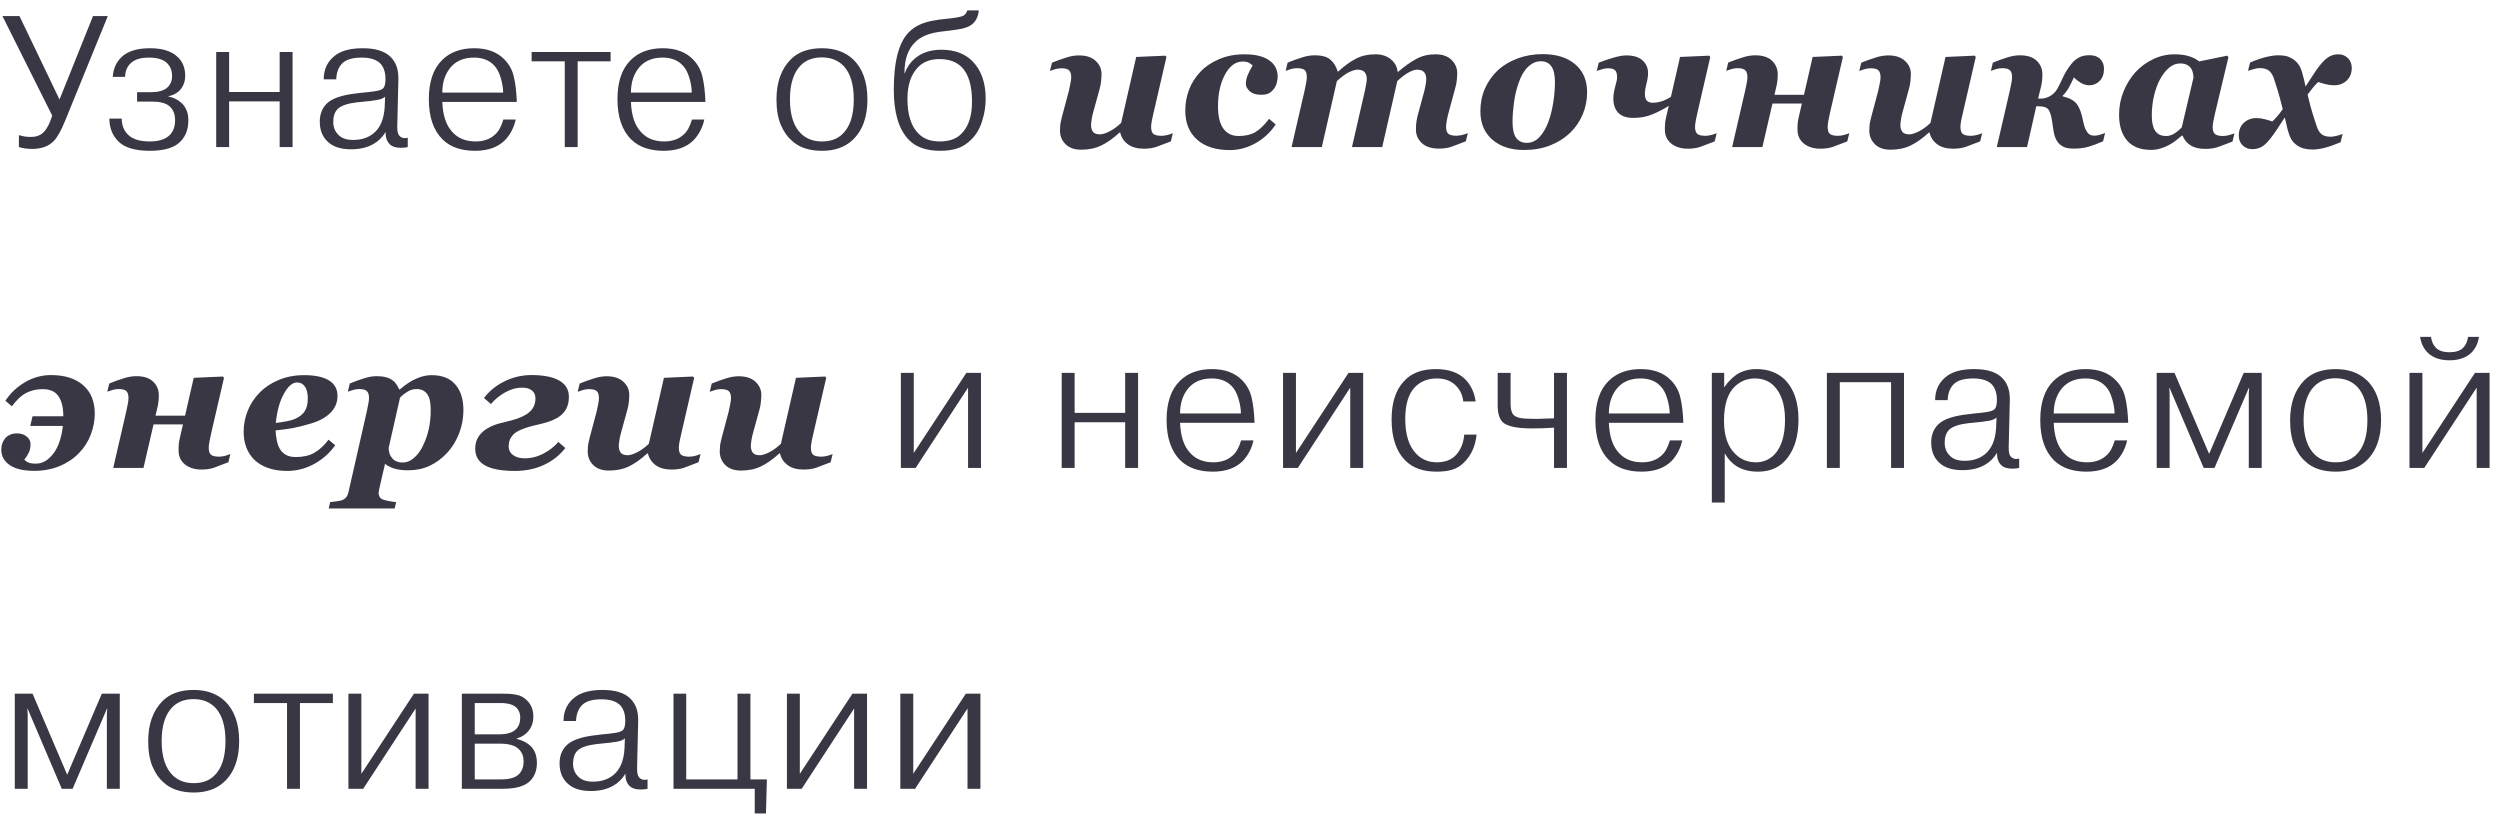<?xml version="1.0" encoding="UTF-8"?> <svg xmlns="http://www.w3.org/2000/svg" width="187" height="61" viewBox="0 0 187 61" fill="none"> <path d="M4.452 7.444L6.958 1.2H8.064L4.886 8.998C4.578 9.763 4.284 10.286 4.004 10.566C3.621 10.949 3.085 11.14 2.394 11.14C2.049 11.14 1.722 11.093 1.414 11V10.104C1.685 10.197 1.983 10.244 2.31 10.244C2.693 10.244 3.005 10.132 3.248 9.908C3.509 9.647 3.729 9.227 3.906 8.648L0.182 1.2H1.456L4.452 7.444ZM8.182 8.872H9.106C9.106 9.395 9.278 9.81 9.624 10.118C9.96 10.426 10.482 10.58 11.192 10.58C11.836 10.58 12.316 10.44 12.634 10.16C12.942 9.889 13.096 9.497 13.096 8.984C13.096 8.527 12.951 8.177 12.662 7.934C12.391 7.71 11.962 7.598 11.374 7.598H10.254V6.898H11.248C11.799 6.898 12.204 6.795 12.466 6.59C12.736 6.366 12.872 6.067 12.872 5.694C12.872 5.246 12.718 4.896 12.41 4.644C12.12 4.42 11.696 4.308 11.136 4.308C10.585 4.308 10.165 4.42 9.876 4.644C9.54 4.905 9.367 5.274 9.358 5.75H8.434C8.471 5.162 8.681 4.677 9.064 4.294C9.521 3.837 10.24 3.608 11.22 3.608C12.153 3.608 12.844 3.827 13.292 4.266C13.665 4.611 13.852 5.078 13.852 5.666C13.852 6.123 13.703 6.501 13.404 6.8C13.161 7.015 12.895 7.145 12.606 7.192V7.22C12.989 7.295 13.315 7.458 13.586 7.71C13.922 8.027 14.09 8.457 14.09 8.998C14.09 9.782 13.815 10.379 13.264 10.79C12.806 11.117 12.116 11.28 11.192 11.28C10.118 11.28 9.344 11.051 8.868 10.594C8.41 10.137 8.182 9.563 8.182 8.872ZM17.138 7.584V11H16.172V3.888H17.138V6.884H20.918V3.888H21.884V11H20.918V7.584H17.138ZM25.151 5.932H24.213C24.213 5.148 24.521 4.537 25.137 4.098C25.604 3.771 26.271 3.608 27.14 3.608C28.091 3.608 28.787 3.827 29.226 4.266C29.627 4.667 29.818 5.223 29.799 5.932L29.715 9.474C29.715 9.81 29.762 10.029 29.855 10.132C30.014 10.319 30.229 10.375 30.5 10.3V11C30.387 11.037 30.215 11.056 29.982 11.056C29.608 11.056 29.333 10.967 29.155 10.79C28.931 10.566 28.829 10.258 28.848 9.866C28.605 10.267 28.297 10.571 27.924 10.776C27.466 11.037 26.911 11.168 26.258 11.168C25.483 11.168 24.899 10.977 24.508 10.594C24.116 10.23 23.919 9.731 23.919 9.096C23.919 8.545 24.092 8.097 24.438 7.752C24.829 7.36 25.581 7.103 26.692 6.982L27.154 6.926C27.228 6.917 27.378 6.903 27.602 6.884C27.826 6.856 27.994 6.833 28.105 6.814C28.386 6.767 28.572 6.697 28.666 6.604C28.777 6.483 28.834 6.254 28.834 5.918C28.834 5.377 28.689 4.971 28.399 4.7C28.101 4.439 27.653 4.308 27.055 4.308C26.374 4.308 25.889 4.453 25.599 4.742C25.32 5.022 25.17 5.419 25.151 5.932ZM28.777 7.962L28.805 7.234C28.684 7.346 28.497 7.425 28.245 7.472C27.947 7.528 27.527 7.579 26.985 7.626L26.706 7.654C25.996 7.738 25.515 7.901 25.264 8.144C25.04 8.368 24.927 8.69 24.927 9.11C24.927 9.502 25.049 9.819 25.291 10.062C25.534 10.333 25.907 10.468 26.412 10.468C27.027 10.468 27.536 10.305 27.938 9.978C28.451 9.558 28.731 8.886 28.777 7.962ZM37.649 8.942H38.573C38.452 9.521 38.195 10.025 37.803 10.454C37.271 11.005 36.515 11.28 35.535 11.28C34.508 11.28 33.706 11.005 33.127 10.454C32.427 9.773 32.077 8.76 32.077 7.416C32.077 6.128 32.404 5.157 33.057 4.504C33.654 3.907 34.457 3.608 35.465 3.608C36.435 3.608 37.191 3.888 37.733 4.448C38.087 4.812 38.321 5.241 38.433 5.736C38.554 6.231 38.629 6.861 38.657 7.626H33.085C33.122 8.634 33.374 9.385 33.841 9.88C34.261 10.347 34.84 10.58 35.577 10.58C36.184 10.58 36.673 10.403 37.047 10.048C37.299 9.824 37.499 9.455 37.649 8.942ZM35.451 4.308C34.723 4.308 34.154 4.537 33.743 4.994C33.304 5.498 33.085 6.142 33.085 6.926H37.635C37.635 6.599 37.574 6.231 37.453 5.82C37.331 5.409 37.163 5.097 36.949 4.882C36.585 4.499 36.086 4.308 35.451 4.308ZM42.243 4.588H39.765V3.888H45.673V4.588H43.209V11H42.243V4.588ZM51.758 8.942H52.682C52.56 9.521 52.304 10.025 51.912 10.454C51.38 11.005 50.624 11.28 49.644 11.28C48.617 11.28 47.814 11.005 47.236 10.454C46.536 9.773 46.186 8.76 46.186 7.416C46.186 6.128 46.512 5.157 47.166 4.504C47.763 3.907 48.566 3.608 49.574 3.608C50.544 3.608 51.3 3.888 51.842 4.448C52.196 4.812 52.43 5.241 52.542 5.736C52.663 6.231 52.738 6.861 52.766 7.626H47.194C47.231 8.634 47.483 9.385 47.95 9.88C48.37 10.347 48.948 10.58 49.686 10.58C50.292 10.58 50.782 10.403 51.156 10.048C51.408 9.824 51.608 9.455 51.758 8.942ZM49.56 4.308C48.832 4.308 48.262 4.537 47.852 4.994C47.413 5.498 47.194 6.142 47.194 6.926H51.744C51.744 6.599 51.683 6.231 51.562 5.82C51.44 5.409 51.272 5.097 51.058 4.882C50.694 4.499 50.194 4.308 49.56 4.308ZM61.482 3.608C62.443 3.608 63.218 3.883 63.806 4.434C64.524 5.115 64.884 6.119 64.884 7.444C64.884 8.779 64.506 9.796 63.75 10.496C63.18 11.019 62.429 11.28 61.496 11.28C60.506 11.28 59.741 11.019 59.2 10.496C58.892 10.235 58.626 9.847 58.402 9.334C58.187 8.821 58.08 8.191 58.08 7.444C58.08 6.156 58.439 5.153 59.158 4.434C59.708 3.883 60.483 3.608 61.482 3.608ZM61.482 4.294C60.819 4.294 60.292 4.49 59.9 4.882C59.358 5.423 59.088 6.273 59.088 7.43C59.088 8.625 59.377 9.493 59.956 10.034C60.357 10.398 60.866 10.58 61.482 10.58C62.116 10.58 62.62 10.403 62.994 10.048C63.572 9.516 63.862 8.643 63.862 7.43C63.862 6.319 63.614 5.493 63.12 4.952C62.7 4.513 62.154 4.294 61.482 4.294ZM72.357 0.78H73.211C73.174 1.2 73.029 1.527 72.777 1.76C72.534 1.993 72.114 2.147 71.517 2.222C71.358 2.241 71.106 2.273 70.761 2.32C70.415 2.357 70.15 2.395 69.963 2.432C69.309 2.563 68.81 2.801 68.465 3.146C67.924 3.659 67.653 4.434 67.653 5.47H67.681C67.83 5.05 68.059 4.705 68.367 4.434C68.889 3.958 69.571 3.72 70.411 3.72C71.409 3.72 72.194 4.014 72.763 4.602C73.407 5.274 73.729 6.203 73.729 7.388C73.729 7.948 73.64 8.503 73.463 9.054C73.295 9.605 73.034 10.057 72.679 10.412C72.334 10.757 71.979 10.986 71.615 11.098C71.251 11.219 70.822 11.28 70.327 11.28C69.281 11.28 68.493 11 67.961 10.44C67.224 9.665 66.855 8.424 66.855 6.716C66.855 4.569 67.242 3.123 68.017 2.376C68.4 1.993 68.931 1.727 69.613 1.578C70.014 1.494 70.523 1.424 71.139 1.368C71.615 1.312 71.923 1.247 72.063 1.172C72.194 1.097 72.291 0.967 72.357 0.78ZM67.877 7.402C67.877 8.606 68.162 9.479 68.731 10.02C69.104 10.393 69.622 10.58 70.285 10.58C70.966 10.58 71.489 10.407 71.853 10.062C72.422 9.539 72.707 8.718 72.707 7.598C72.707 6.394 72.445 5.531 71.923 5.008C71.522 4.616 70.975 4.42 70.285 4.42C69.622 4.42 69.1 4.607 68.717 4.98C68.157 5.521 67.877 6.329 67.877 7.402ZM83.792 9.913H83.744C83.266 10.351 82.81 10.674 82.377 10.884C81.944 11.093 81.443 11.198 80.873 11.198C80.367 11.198 79.975 11.059 79.697 10.781C79.424 10.503 79.287 10.166 79.287 9.77C79.287 9.628 79.294 9.485 79.308 9.339C79.326 9.193 79.369 8.988 79.437 8.724L79.95 6.803C79.982 6.675 80.019 6.502 80.059 6.283C80.105 6.06 80.128 5.896 80.128 5.791C80.128 5.54 80.075 5.365 79.971 5.265C79.87 5.16 79.672 5.107 79.376 5.107C79.23 5.107 79.08 5.13 78.925 5.176C78.774 5.221 78.644 5.265 78.535 5.306L78.686 4.69C79.055 4.54 79.408 4.412 79.745 4.308C80.082 4.198 80.401 4.144 80.702 4.144C81.244 4.144 81.661 4.28 81.953 4.554C82.249 4.823 82.397 5.158 82.397 5.559C82.397 5.641 82.388 5.791 82.37 6.01C82.352 6.229 82.315 6.431 82.261 6.618L81.762 8.437C81.716 8.596 81.68 8.769 81.652 8.956C81.625 9.138 81.611 9.271 81.611 9.353C81.611 9.567 81.661 9.738 81.762 9.865C81.862 9.988 82.035 10.05 82.281 10.05C82.459 10.05 82.694 9.977 82.985 9.831C83.281 9.681 83.573 9.469 83.86 9.195L84.988 4.26L87.169 4.164L87.251 4.26L86.28 8.464C86.248 8.596 86.21 8.771 86.164 8.99C86.123 9.209 86.103 9.371 86.103 9.476C86.103 9.74 86.159 9.92 86.273 10.016C86.392 10.111 86.597 10.159 86.889 10.159C87.025 10.159 87.18 10.136 87.353 10.091C87.527 10.041 87.652 9.997 87.729 9.961L87.579 10.576C87.128 10.754 86.768 10.891 86.499 10.986C86.23 11.078 85.918 11.123 85.562 11.123C85.061 11.123 84.66 11.011 84.359 10.788C84.058 10.56 83.869 10.269 83.792 9.913ZM91.988 11.226C90.94 11.226 90.122 10.963 89.534 10.44C88.951 9.915 88.659 9.195 88.659 8.279C88.659 7.728 88.752 7.206 88.939 6.714C89.126 6.217 89.413 5.766 89.8 5.36C90.16 4.978 90.623 4.665 91.188 4.424C91.753 4.182 92.384 4.062 93.082 4.062C93.888 4.062 94.504 4.21 94.927 4.506C95.356 4.802 95.57 5.21 95.57 5.729C95.57 5.871 95.547 6.028 95.502 6.201C95.456 6.374 95.388 6.52 95.296 6.639C95.183 6.785 95.057 6.896 94.921 6.974C94.788 7.051 94.588 7.09 94.319 7.09C93.963 7.09 93.686 7.003 93.485 6.83C93.289 6.652 93.191 6.468 93.191 6.276C93.191 6.048 93.239 5.823 93.335 5.6C93.43 5.376 93.551 5.142 93.697 4.896C93.656 4.845 93.572 4.784 93.444 4.711C93.321 4.638 93.159 4.602 92.959 4.602C92.425 4.602 91.983 4.925 91.632 5.572C91.282 6.215 91.106 7.012 91.106 7.965C91.106 8.689 91.238 9.239 91.503 9.612C91.772 9.986 92.152 10.173 92.644 10.173C93.145 10.173 93.562 10.077 93.895 9.886C94.232 9.69 94.576 9.357 94.927 8.888L95.42 9.305C95.046 9.883 94.551 10.348 93.936 10.699C93.321 11.05 92.671 11.226 91.988 11.226ZM109.795 9.954L109.645 10.569C109.194 10.747 108.834 10.884 108.565 10.979C108.296 11.071 107.984 11.116 107.628 11.116C107.086 11.116 106.664 10.982 106.364 10.713C106.063 10.44 105.912 10.102 105.912 9.701C105.912 9.592 105.917 9.453 105.926 9.284C105.94 9.111 105.979 8.897 106.042 8.642L106.535 6.823C106.585 6.627 106.621 6.452 106.644 6.297C106.671 6.137 106.685 6.007 106.685 5.907C106.685 5.688 106.63 5.518 106.521 5.395C106.411 5.271 106.234 5.21 105.988 5.21C105.814 5.21 105.593 5.287 105.325 5.442C105.06 5.597 104.791 5.805 104.518 6.064L103.39 11H101.127L102.084 6.83C102.134 6.602 102.171 6.418 102.194 6.276C102.221 6.135 102.235 6.012 102.235 5.907C102.235 5.688 102.18 5.518 102.071 5.395C101.961 5.271 101.781 5.21 101.531 5.21C101.389 5.21 101.193 5.267 100.943 5.381C100.692 5.495 100.378 5.723 99.999 6.064L98.871 11H96.609L97.579 6.796C97.607 6.668 97.641 6.5 97.682 6.29C97.728 6.08 97.75 5.912 97.75 5.784C97.75 5.524 97.7 5.347 97.6 5.251C97.5 5.151 97.302 5.101 97.005 5.101C96.859 5.101 96.709 5.123 96.554 5.169C96.404 5.215 96.274 5.258 96.164 5.299L96.315 4.684C96.684 4.533 97.037 4.406 97.374 4.301C97.712 4.191 98.031 4.137 98.331 4.137C98.887 4.137 99.288 4.251 99.534 4.479C99.781 4.702 99.954 4.991 100.054 5.347H100.102C100.558 4.927 100.997 4.608 101.421 4.39C101.845 4.171 102.333 4.062 102.884 4.062C103.354 4.062 103.739 4.187 104.039 4.438C104.34 4.688 104.507 4.998 104.538 5.367H104.586C105.074 4.948 105.527 4.627 105.947 4.403C106.366 4.175 106.844 4.062 107.382 4.062C107.888 4.062 108.285 4.201 108.572 4.479C108.859 4.757 109.002 5.094 109.002 5.49C109.002 5.595 108.993 5.743 108.975 5.935C108.961 6.121 108.925 6.322 108.866 6.536L108.346 8.457C108.3 8.617 108.259 8.799 108.223 9.004C108.187 9.209 108.168 9.364 108.168 9.469C108.168 9.733 108.225 9.913 108.339 10.009C108.458 10.104 108.663 10.152 108.954 10.152C109.091 10.152 109.246 10.13 109.419 10.084C109.592 10.034 109.718 9.991 109.795 9.954ZM118.716 6.905C118.716 7.479 118.607 8.029 118.388 8.553C118.169 9.077 117.859 9.533 117.458 9.92C117.025 10.335 116.517 10.656 115.934 10.884C115.355 11.107 114.703 11.219 113.979 11.219C113.008 11.219 112.224 10.961 111.627 10.446C111.03 9.927 110.732 9.22 110.732 8.327C110.732 7.721 110.843 7.158 111.066 6.639C111.294 6.119 111.611 5.666 112.017 5.278C112.418 4.9 112.91 4.602 113.493 4.383C114.077 4.16 114.708 4.048 115.387 4.048C116.417 4.048 117.228 4.301 117.82 4.807C118.417 5.308 118.716 6.007 118.716 6.905ZM116.31 6.133C116.31 5.6 116.219 5.208 116.036 4.957C115.858 4.706 115.599 4.581 115.257 4.581C114.906 4.581 114.585 4.722 114.293 5.005C114.001 5.283 113.764 5.693 113.582 6.235C113.423 6.687 113.309 7.176 113.24 7.705C113.172 8.229 113.138 8.699 113.138 9.113C113.138 9.665 113.229 10.066 113.411 10.316C113.594 10.562 113.858 10.685 114.204 10.685C114.578 10.685 114.901 10.533 115.175 10.227C115.448 9.922 115.665 9.546 115.824 9.1C115.984 8.662 116.105 8.179 116.187 7.65C116.269 7.117 116.31 6.611 116.31 6.133ZM120.958 5.784C120.958 5.52 120.905 5.342 120.801 5.251C120.696 5.155 120.523 5.107 120.281 5.107C120.126 5.107 119.964 5.135 119.796 5.189C119.632 5.24 119.511 5.278 119.433 5.306L119.584 4.69C119.907 4.558 120.267 4.435 120.664 4.321C121.06 4.203 121.386 4.144 121.641 4.144C122.184 4.144 122.592 4.269 122.865 4.52C123.138 4.766 123.275 5.085 123.275 5.477C123.275 5.695 123.234 5.962 123.152 6.276C123.075 6.586 123.036 6.812 123.036 6.953C123.036 7.236 123.086 7.429 123.186 7.534C123.287 7.634 123.437 7.685 123.637 7.685C123.811 7.685 124.002 7.657 124.212 7.603C124.426 7.543 124.683 7.425 124.984 7.247L125.668 4.26L127.848 4.164L127.93 4.26L126.96 8.464C126.928 8.596 126.891 8.771 126.85 8.99C126.809 9.209 126.789 9.371 126.789 9.476C126.789 9.74 126.846 9.92 126.96 10.016C127.074 10.111 127.276 10.159 127.568 10.159C127.705 10.159 127.86 10.136 128.033 10.091C128.206 10.041 128.332 9.997 128.409 9.961L128.259 10.576C127.807 10.754 127.447 10.891 127.179 10.986C126.91 11.078 126.597 11.123 126.242 11.123C125.745 11.123 125.335 10.995 125.012 10.74C124.693 10.48 124.533 10.134 124.533 9.701C124.533 9.464 124.54 9.286 124.554 9.168C124.567 9.049 124.601 8.872 124.656 8.635L124.827 7.917C124.453 8.154 124.05 8.364 123.617 8.546C123.184 8.728 122.701 8.819 122.168 8.819C121.666 8.819 121.293 8.692 121.047 8.437C120.801 8.181 120.678 7.824 120.678 7.363C120.678 7.117 120.723 6.828 120.814 6.495C120.91 6.162 120.958 5.925 120.958 5.784ZM132.729 7.09H134.937L135.586 4.26L137.767 4.164L137.849 4.26L136.878 8.464C136.847 8.596 136.81 8.771 136.769 8.99C136.728 9.209 136.708 9.371 136.708 9.476C136.708 9.74 136.765 9.92 136.878 10.016C136.992 10.111 137.195 10.159 137.487 10.159C137.624 10.159 137.778 10.136 137.952 10.091C138.125 10.041 138.25 9.997 138.328 9.961L138.177 10.576C137.726 10.754 137.366 10.891 137.097 10.986C136.828 11.078 136.516 11.123 136.161 11.123C135.664 11.123 135.254 10.995 134.93 10.74C134.611 10.48 134.452 10.134 134.452 9.701C134.452 9.464 134.459 9.286 134.472 9.168C134.486 9.049 134.52 8.872 134.575 8.635L134.78 7.746H132.579L131.827 11H129.564L130.535 6.796C130.562 6.668 130.596 6.502 130.637 6.297C130.683 6.092 130.706 5.921 130.706 5.784C130.706 5.524 130.651 5.347 130.542 5.251C130.437 5.151 130.243 5.101 129.96 5.101C129.815 5.101 129.664 5.123 129.509 5.169C129.359 5.215 129.229 5.258 129.12 5.299L129.27 4.684C129.639 4.533 129.992 4.406 130.33 4.301C130.667 4.191 130.986 4.137 131.287 4.137C131.847 4.137 132.269 4.273 132.551 4.547C132.834 4.82 132.975 5.16 132.975 5.565C132.975 5.725 132.966 5.887 132.948 6.051C132.93 6.215 132.893 6.404 132.838 6.618L132.729 7.09ZM144.329 9.913H144.281C143.803 10.351 143.347 10.674 142.914 10.884C142.481 11.093 141.98 11.198 141.41 11.198C140.905 11.198 140.513 11.059 140.235 10.781C139.961 10.503 139.824 10.166 139.824 9.77C139.824 9.628 139.831 9.485 139.845 9.339C139.863 9.193 139.906 8.988 139.975 8.724L140.488 6.803C140.519 6.675 140.556 6.502 140.597 6.283C140.642 6.06 140.665 5.896 140.665 5.791C140.665 5.54 140.613 5.365 140.508 5.265C140.408 5.16 140.21 5.107 139.913 5.107C139.767 5.107 139.617 5.13 139.462 5.176C139.312 5.221 139.182 5.265 139.072 5.306L139.223 4.69C139.592 4.54 139.945 4.412 140.282 4.308C140.62 4.198 140.939 4.144 141.239 4.144C141.782 4.144 142.199 4.28 142.49 4.554C142.787 4.823 142.935 5.158 142.935 5.559C142.935 5.641 142.926 5.791 142.907 6.01C142.889 6.229 142.853 6.431 142.798 6.618L142.299 8.437C142.253 8.596 142.217 8.769 142.19 8.956C142.162 9.138 142.149 9.271 142.149 9.353C142.149 9.567 142.199 9.738 142.299 9.865C142.399 9.988 142.572 10.05 142.819 10.05C142.996 10.05 143.231 9.977 143.523 9.831C143.819 9.681 144.111 9.469 144.398 9.195L145.526 4.26L147.706 4.164L147.788 4.26L146.818 8.464C146.786 8.596 146.747 8.771 146.701 8.99C146.66 9.209 146.64 9.371 146.64 9.476C146.64 9.74 146.697 9.92 146.811 10.016C146.929 10.111 147.134 10.159 147.426 10.159C147.563 10.159 147.718 10.136 147.891 10.091C148.064 10.041 148.189 9.997 148.267 9.961L148.116 10.576C147.665 10.754 147.305 10.891 147.036 10.986C146.767 11.078 146.455 11.123 146.1 11.123C145.599 11.123 145.197 11.011 144.897 10.788C144.596 10.56 144.407 10.269 144.329 9.913ZM157.379 5.148C157.379 5.531 157.272 5.832 157.058 6.051C156.843 6.27 156.584 6.379 156.278 6.379C156.055 6.379 155.838 6.315 155.629 6.188C155.424 6.06 155.257 5.925 155.13 5.784C155.048 5.971 154.936 6.199 154.795 6.468C154.658 6.732 154.49 6.962 154.289 7.158V7.206C154.804 7.329 155.159 7.525 155.355 7.794C155.551 8.058 155.704 8.475 155.813 9.045C155.859 9.291 155.921 9.498 155.998 9.667C156.08 9.831 156.158 9.945 156.23 10.009C156.322 10.082 156.408 10.123 156.49 10.132C156.577 10.141 156.65 10.146 156.709 10.146C156.809 10.146 156.928 10.125 157.064 10.084C157.206 10.043 157.338 9.995 157.461 9.94L157.311 10.569C156.891 10.752 156.524 10.888 156.21 10.979C155.9 11.071 155.526 11.116 155.089 11.116C154.92 11.116 154.758 11.1 154.603 11.068C154.453 11.037 154.307 10.97 154.166 10.87C154.034 10.779 153.92 10.649 153.824 10.48C153.728 10.312 153.658 10.098 153.612 9.838C153.589 9.706 153.569 9.571 153.551 9.435C153.537 9.298 153.519 9.173 153.496 9.059C153.428 8.617 153.332 8.323 153.209 8.177C153.086 8.026 152.851 7.951 152.505 7.951H152.313L151.623 11H149.36L150.331 6.796C150.358 6.668 150.393 6.502 150.434 6.297C150.479 6.092 150.502 5.921 150.502 5.784C150.502 5.524 150.447 5.347 150.338 5.251C150.233 5.151 150.039 5.101 149.757 5.101C149.611 5.101 149.461 5.123 149.306 5.169C149.155 5.215 149.025 5.258 148.916 5.299L149.066 4.684C149.436 4.533 149.789 4.406 150.126 4.301C150.463 4.191 150.782 4.137 151.083 4.137C151.644 4.137 152.065 4.273 152.348 4.547C152.63 4.82 152.771 5.16 152.771 5.565C152.771 5.725 152.762 5.889 152.744 6.058C152.726 6.226 152.689 6.413 152.635 6.618L152.45 7.377H152.642C152.897 7.377 153.136 7.311 153.359 7.179C153.587 7.042 153.765 6.86 153.893 6.632C154.016 6.413 154.159 6.124 154.323 5.764C154.492 5.404 154.704 5.069 154.959 4.759C155.118 4.563 155.301 4.41 155.506 4.301C155.715 4.187 155.98 4.13 156.299 4.13C156.641 4.13 156.905 4.223 157.092 4.41C157.283 4.592 157.379 4.839 157.379 5.148ZM163.258 10.146H163.203C163.043 10.282 162.891 10.408 162.745 10.521C162.604 10.635 162.424 10.749 162.205 10.863C162.013 10.963 161.811 11.046 161.596 11.109C161.387 11.178 161.154 11.212 160.899 11.212C160.106 11.212 159.509 10.979 159.108 10.515C158.707 10.045 158.507 9.405 158.507 8.594C158.507 7.969 158.618 7.384 158.841 6.837C159.065 6.29 159.363 5.809 159.737 5.395C160.115 4.984 160.557 4.661 161.063 4.424C161.569 4.182 162.102 4.062 162.663 4.062C163.073 4.062 163.431 4.109 163.736 4.205C164.046 4.301 164.299 4.431 164.495 4.595L166.593 4.164L166.689 4.273L165.684 8.478C165.648 8.619 165.609 8.797 165.568 9.011C165.527 9.22 165.507 9.38 165.507 9.489C165.507 9.749 165.566 9.929 165.684 10.029C165.803 10.125 166.008 10.173 166.299 10.173C166.427 10.173 166.58 10.148 166.758 10.098C166.94 10.047 167.067 10.007 167.14 9.975L166.99 10.59C166.539 10.768 166.176 10.904 165.903 11C165.634 11.091 165.322 11.137 164.966 11.137C164.497 11.137 164.121 11.046 163.839 10.863C163.561 10.676 163.367 10.437 163.258 10.146ZM164.071 5.812C164.071 5.711 164.057 5.593 164.03 5.456C164.003 5.319 163.955 5.203 163.886 5.107C163.804 4.989 163.697 4.9 163.565 4.841C163.433 4.777 163.269 4.745 163.073 4.745C162.772 4.745 162.494 4.854 162.239 5.073C161.988 5.287 161.765 5.575 161.569 5.935C161.378 6.29 161.227 6.705 161.118 7.179C161.008 7.648 160.954 8.129 160.954 8.621C160.954 8.844 160.97 9.052 161.002 9.243C161.038 9.435 161.095 9.596 161.173 9.729C161.255 9.87 161.364 9.979 161.501 10.057C161.642 10.134 161.817 10.173 162.027 10.173C162.241 10.173 162.446 10.111 162.642 9.988C162.843 9.861 163.027 9.706 163.196 9.523L164.071 5.812ZM175.911 5.08C175.911 5.477 175.783 5.793 175.528 6.03C175.277 6.263 174.969 6.379 174.605 6.379C174.386 6.379 174.17 6.352 173.955 6.297C173.746 6.242 173.564 6.188 173.409 6.133C173.336 6.183 173.229 6.292 173.087 6.461C172.946 6.63 172.787 6.835 172.609 7.076C172.773 7.773 172.905 8.27 173.005 8.566C173.106 8.858 173.201 9.154 173.292 9.455C173.37 9.697 173.484 9.886 173.634 10.023C173.785 10.159 174.022 10.227 174.345 10.227C174.464 10.227 174.612 10.205 174.789 10.159C174.967 10.114 175.113 10.068 175.227 10.023L175.077 10.638C174.625 10.829 174.231 10.968 173.894 11.055C173.557 11.141 173.256 11.185 172.992 11.185C172.8 11.185 172.611 11.166 172.424 11.13C172.237 11.093 172.066 11.027 171.912 10.932C171.743 10.831 171.599 10.706 171.481 10.556C171.367 10.405 171.269 10.196 171.187 9.927C171.132 9.758 171.082 9.567 171.037 9.353C170.991 9.138 170.945 8.949 170.9 8.785C170.768 8.981 170.672 9.127 170.613 9.223C170.553 9.318 170.467 9.453 170.353 9.626C169.993 10.177 169.681 10.572 169.416 10.809C169.152 11.041 168.835 11.157 168.466 11.157C168.188 11.157 167.951 11.064 167.755 10.877C167.559 10.69 167.461 10.446 167.461 10.146C167.461 9.74 167.587 9.421 167.837 9.188C168.093 8.951 168.402 8.833 168.767 8.833C168.986 8.833 169.195 8.86 169.396 8.915C169.596 8.965 169.786 9.022 169.963 9.086C170.032 9.031 170.136 8.924 170.278 8.765C170.424 8.605 170.581 8.407 170.749 8.17C170.599 7.559 170.476 7.099 170.38 6.789C170.285 6.479 170.187 6.172 170.086 5.866C170.004 5.62 169.886 5.431 169.731 5.299C169.576 5.162 169.343 5.094 169.034 5.094C168.897 5.094 168.744 5.119 168.576 5.169C168.407 5.215 168.266 5.258 168.152 5.299L168.302 4.684C168.712 4.501 169.1 4.365 169.464 4.273C169.833 4.182 170.141 4.137 170.387 4.137C170.61 4.137 170.802 4.153 170.961 4.185C171.121 4.216 171.289 4.285 171.467 4.39C171.631 4.49 171.773 4.618 171.891 4.772C172.014 4.923 172.114 5.13 172.192 5.395C172.246 5.577 172.297 5.766 172.342 5.962C172.388 6.158 172.427 6.327 172.458 6.468C172.554 6.322 172.652 6.172 172.752 6.017C172.857 5.862 172.946 5.725 173.019 5.606C173.37 5.055 173.684 4.661 173.962 4.424C174.24 4.182 174.555 4.062 174.906 4.062C175.193 4.062 175.432 4.157 175.623 4.349C175.815 4.535 175.911 4.779 175.911 5.08ZM7.089 30.946C7.089 31.48 6.986 32.008 6.781 32.532C6.581 33.052 6.285 33.51 5.893 33.906C5.492 34.316 5.008 34.638 4.443 34.87C3.878 35.102 3.249 35.219 2.557 35.219C1.75 35.219 1.137 35.073 0.718 34.781C0.303 34.49 0.096 34.109 0.096 33.64C0.096 33.498 0.114 33.359 0.15 33.223C0.191 33.086 0.26 32.954 0.355 32.826C0.447 32.703 0.57 32.605 0.725 32.532C0.88 32.455 1.06 32.416 1.265 32.416C1.552 32.416 1.793 32.493 1.989 32.648C2.185 32.803 2.283 32.99 2.283 33.209C2.283 33.46 2.242 33.672 2.16 33.845C2.083 34.013 1.969 34.193 1.818 34.385C1.859 34.43 1.941 34.492 2.064 34.569C2.188 34.642 2.397 34.679 2.693 34.679C3.167 34.679 3.593 34.437 3.972 33.954C4.354 33.467 4.598 32.769 4.703 31.862H2.263L2.434 31.138H4.737C4.737 30.491 4.617 29.991 4.375 29.641C4.138 29.285 3.742 29.107 3.186 29.107C2.734 29.107 2.324 29.203 1.955 29.395C1.59 29.586 1.235 29.919 0.889 30.393L0.403 29.976C0.777 29.406 1.267 28.943 1.873 28.588C2.479 28.232 3.126 28.055 3.814 28.055C4.84 28.055 5.642 28.308 6.221 28.814C6.799 29.319 7.089 30.03 7.089 30.946ZM11.634 31.09H13.842L14.492 28.26L16.673 28.164L16.755 28.26L15.784 32.464C15.752 32.596 15.716 32.772 15.675 32.99C15.633 33.209 15.613 33.371 15.613 33.476C15.613 33.74 15.67 33.92 15.784 34.016C15.898 34.111 16.101 34.159 16.392 34.159C16.529 34.159 16.684 34.136 16.857 34.091C17.03 34.041 17.156 33.997 17.233 33.961L17.083 34.576C16.632 34.754 16.271 34.891 16.003 34.986C15.734 35.078 15.422 35.123 15.066 35.123C14.569 35.123 14.159 34.995 13.836 34.74C13.517 34.48 13.357 34.134 13.357 33.701C13.357 33.464 13.364 33.286 13.378 33.168C13.391 33.05 13.425 32.872 13.48 32.635L13.685 31.746H11.484L10.732 35H8.469L9.44 30.796C9.467 30.668 9.502 30.502 9.543 30.297C9.588 30.092 9.611 29.921 9.611 29.784C9.611 29.524 9.556 29.347 9.447 29.251C9.342 29.151 9.148 29.101 8.866 29.101C8.72 29.101 8.57 29.123 8.415 29.169C8.264 29.215 8.134 29.258 8.025 29.299L8.176 28.684C8.545 28.533 8.898 28.406 9.235 28.301C9.572 28.191 9.891 28.137 10.192 28.137C10.753 28.137 11.174 28.273 11.457 28.547C11.739 28.82 11.881 29.16 11.881 29.565C11.881 29.725 11.871 29.887 11.853 30.051C11.835 30.215 11.799 30.404 11.744 30.618L11.634 31.09ZM21.478 35.226C20.931 35.226 20.45 35.15 20.036 35C19.625 34.854 19.286 34.649 19.017 34.385C18.753 34.12 18.555 33.813 18.422 33.462C18.29 33.111 18.224 32.724 18.224 32.3C18.224 31.762 18.324 31.24 18.525 30.734C18.725 30.229 19.024 29.773 19.42 29.367C19.794 28.98 20.268 28.665 20.842 28.424C21.416 28.182 22.05 28.061 22.743 28.061C23.558 28.061 24.178 28.191 24.602 28.451C25.03 28.711 25.245 29.101 25.245 29.62C25.245 30.117 25.06 30.545 24.691 30.905C24.322 31.261 23.82 31.525 23.187 31.698C22.686 31.849 22.257 31.956 21.902 32.02C21.551 32.083 21.12 32.143 20.61 32.197C20.619 32.398 20.646 32.623 20.692 32.874C20.737 33.125 20.806 33.339 20.897 33.517C21.006 33.722 21.161 33.886 21.362 34.009C21.562 34.127 21.817 34.187 22.127 34.187C22.665 34.187 23.121 34.084 23.495 33.879C23.873 33.669 24.233 33.339 24.575 32.888L25.074 33.305C24.663 33.888 24.137 34.355 23.495 34.706C22.857 35.052 22.184 35.226 21.478 35.226ZM23.023 29.811C23.023 29.424 22.952 29.128 22.811 28.923C22.67 28.713 22.474 28.608 22.223 28.608C21.872 28.608 21.54 28.895 21.225 29.47C20.915 30.039 20.717 30.762 20.63 31.637C20.899 31.605 21.166 31.564 21.43 31.514C21.694 31.463 21.904 31.404 22.059 31.336C22.401 31.186 22.647 30.992 22.797 30.755C22.948 30.518 23.023 30.203 23.023 29.811ZM34.664 30.68C34.664 31.29 34.555 31.874 34.336 32.43C34.122 32.981 33.828 33.46 33.454 33.865C33.067 34.285 32.632 34.608 32.149 34.836C31.666 35.064 31.132 35.178 30.549 35.178C30.111 35.178 29.758 35.134 29.489 35.048C29.225 34.966 28.995 34.847 28.799 34.692L28.382 36.511C28.368 36.565 28.355 36.629 28.341 36.702C28.327 36.78 28.32 36.834 28.32 36.866C28.32 36.971 28.343 37.067 28.389 37.153C28.434 37.24 28.503 37.304 28.594 37.345C28.694 37.39 28.856 37.434 29.079 37.475C29.303 37.52 29.487 37.547 29.633 37.557L29.524 38.035H24.588L24.697 37.557C24.816 37.547 24.964 37.529 25.142 37.502C25.32 37.479 25.454 37.454 25.545 37.427C25.7 37.377 25.819 37.297 25.901 37.188C25.983 37.083 26.042 36.939 26.078 36.757L27.432 30.796C27.459 30.664 27.493 30.495 27.534 30.29C27.58 30.085 27.603 29.916 27.603 29.784C27.603 29.543 27.553 29.369 27.452 29.265C27.352 29.155 27.154 29.101 26.858 29.101C26.721 29.101 26.573 29.123 26.413 29.169C26.254 29.215 26.122 29.258 26.017 29.299L26.167 28.684C26.536 28.533 26.89 28.406 27.227 28.301C27.564 28.191 27.883 28.137 28.184 28.137C28.434 28.137 28.655 28.162 28.847 28.212C29.038 28.258 29.207 28.333 29.353 28.438C29.476 28.524 29.576 28.629 29.654 28.752C29.735 28.875 29.804 29 29.859 29.128H29.913C30.332 28.763 30.74 28.494 31.137 28.321C31.533 28.148 31.914 28.061 32.279 28.061C33.071 28.061 33.666 28.296 34.063 28.766C34.464 29.23 34.664 29.869 34.664 30.68ZM31.622 33.373C31.818 32.977 31.966 32.56 32.067 32.122C32.167 31.685 32.217 31.195 32.217 30.652C32.217 30.429 32.201 30.224 32.169 30.037C32.137 29.846 32.08 29.682 31.998 29.545C31.916 29.404 31.805 29.294 31.663 29.217C31.526 29.139 31.353 29.101 31.144 29.101C30.902 29.101 30.665 29.176 30.433 29.326C30.2 29.477 30.029 29.618 29.92 29.75L29.072 33.503C29.072 33.817 29.164 34.079 29.346 34.289C29.528 34.494 29.79 34.597 30.132 34.597C30.415 34.597 30.686 34.487 30.945 34.269C31.21 34.05 31.435 33.751 31.622 33.373ZM42.553 29.682C42.553 30.069 42.475 30.388 42.32 30.639C42.17 30.889 41.962 31.092 41.698 31.247C41.443 31.393 41.16 31.511 40.85 31.602C40.545 31.689 40.235 31.767 39.921 31.835C39.688 31.89 39.451 31.96 39.21 32.047C38.973 32.129 38.772 32.222 38.608 32.327C38.44 32.441 38.303 32.587 38.198 32.765C38.098 32.942 38.048 33.159 38.048 33.414C38.048 33.669 38.159 33.879 38.383 34.043C38.606 34.203 38.889 34.282 39.23 34.282C39.732 34.282 40.206 34.164 40.652 33.927C41.103 33.69 41.475 33.4 41.767 33.059L42.286 33.51C41.858 34.061 41.32 34.485 40.673 34.781C40.03 35.078 39.31 35.226 38.513 35.226C37.524 35.226 36.781 35.089 36.284 34.815C35.792 34.542 35.546 34.123 35.546 33.558C35.546 33.207 35.632 32.901 35.806 32.642C35.979 32.382 36.225 32.165 36.544 31.992C36.822 31.842 37.114 31.73 37.419 31.657C37.729 31.58 38.014 31.507 38.273 31.439C38.87 31.284 39.315 31.076 39.606 30.816C39.903 30.557 40.051 30.215 40.051 29.791C40.051 29.545 39.964 29.351 39.791 29.21C39.622 29.069 39.383 28.998 39.073 28.998C38.622 28.998 38.187 29.119 37.767 29.36C37.348 29.602 37 29.889 36.722 30.222L36.202 29.77C36.594 29.251 37.104 28.836 37.733 28.526C38.367 28.212 39.039 28.055 39.75 28.055C40.67 28.055 41.368 28.194 41.842 28.472C42.316 28.745 42.553 29.148 42.553 29.682ZM48.465 33.913H48.418C47.939 34.351 47.483 34.674 47.05 34.884C46.617 35.093 46.116 35.198 45.547 35.198C45.041 35.198 44.649 35.059 44.371 34.781C44.097 34.503 43.961 34.166 43.961 33.77C43.961 33.628 43.967 33.485 43.981 33.339C43.999 33.193 44.043 32.988 44.111 32.724L44.624 30.803C44.656 30.675 44.692 30.502 44.733 30.283C44.779 30.06 44.801 29.896 44.801 29.791C44.801 29.54 44.749 29.365 44.644 29.265C44.544 29.16 44.346 29.107 44.049 29.107C43.904 29.107 43.753 29.13 43.598 29.176C43.448 29.221 43.318 29.265 43.209 29.306L43.359 28.69C43.728 28.54 44.081 28.412 44.419 28.308C44.756 28.198 45.075 28.144 45.376 28.144C45.918 28.144 46.335 28.28 46.627 28.554C46.923 28.823 47.071 29.158 47.071 29.559C47.071 29.641 47.062 29.791 47.044 30.01C47.025 30.229 46.989 30.431 46.934 30.618L46.435 32.437C46.39 32.596 46.353 32.769 46.326 32.956C46.298 33.138 46.285 33.27 46.285 33.352C46.285 33.567 46.335 33.738 46.435 33.865C46.535 33.988 46.709 34.05 46.955 34.05C47.132 34.05 47.367 33.977 47.659 33.831C47.955 33.681 48.247 33.469 48.534 33.195L49.662 28.26L51.842 28.164L51.924 28.26L50.954 32.464C50.922 32.596 50.883 32.772 50.837 32.99C50.797 33.209 50.776 33.371 50.776 33.476C50.776 33.74 50.833 33.92 50.947 34.016C51.065 34.111 51.27 34.159 51.562 34.159C51.699 34.159 51.854 34.136 52.027 34.091C52.2 34.041 52.325 33.997 52.403 33.961L52.252 34.576C51.801 34.754 51.441 34.891 51.172 34.986C50.904 35.078 50.591 35.123 50.236 35.123C49.735 35.123 49.334 35.011 49.033 34.788C48.732 34.56 48.543 34.269 48.465 33.913ZM58.343 33.913H58.295C57.817 34.351 57.361 34.674 56.928 34.884C56.495 35.093 55.994 35.198 55.424 35.198C54.918 35.198 54.526 35.059 54.248 34.781C53.975 34.503 53.838 34.166 53.838 33.77C53.838 33.628 53.845 33.485 53.859 33.339C53.877 33.193 53.92 32.988 53.989 32.724L54.501 30.803C54.533 30.675 54.57 30.502 54.611 30.283C54.656 30.06 54.679 29.896 54.679 29.791C54.679 29.54 54.627 29.365 54.522 29.265C54.422 29.16 54.223 29.107 53.927 29.107C53.781 29.107 53.631 29.13 53.476 29.176C53.325 29.221 53.196 29.265 53.086 29.306L53.237 28.69C53.606 28.54 53.959 28.412 54.296 28.308C54.633 28.198 54.953 28.144 55.253 28.144C55.796 28.144 56.213 28.28 56.504 28.554C56.8 28.823 56.949 29.158 56.949 29.559C56.949 29.641 56.939 29.791 56.921 30.01C56.903 30.229 56.867 30.431 56.812 30.618L56.313 32.437C56.267 32.596 56.231 32.769 56.203 32.956C56.176 33.138 56.162 33.27 56.162 33.352C56.162 33.567 56.213 33.738 56.313 33.865C56.413 33.988 56.586 34.05 56.832 34.05C57.01 34.05 57.245 33.977 57.536 33.831C57.833 33.681 58.124 33.469 58.411 33.195L59.539 28.26L61.72 28.164L61.802 28.26L60.831 32.464C60.8 32.596 60.761 32.772 60.715 32.99C60.674 33.209 60.654 33.371 60.654 33.476C60.654 33.74 60.711 33.92 60.825 34.016C60.943 34.111 61.148 34.159 61.44 34.159C61.577 34.159 61.731 34.136 61.905 34.091C62.078 34.041 62.203 33.997 62.281 33.961L62.13 34.576C61.679 34.754 61.319 34.891 61.05 34.986C60.781 35.078 60.469 35.123 60.114 35.123C59.612 35.123 59.211 35.011 58.91 34.788C58.61 34.56 58.421 34.269 58.343 33.913ZM68.351 33.88L72.285 27.888H73.377V35H72.411V28.994L68.491 35H67.385V27.888H68.351V33.88ZM80.382 31.584V35H79.416V27.888H80.382V30.884H84.162V27.888H85.128V35H84.162V31.584H80.382ZM92.834 32.942H93.757C93.636 33.521 93.379 34.025 92.987 34.454C92.456 35.005 91.7 35.28 90.719 35.28C89.693 35.28 88.89 35.005 88.311 34.454C87.612 33.773 87.261 32.76 87.261 31.416C87.261 30.128 87.588 29.157 88.242 28.504C88.839 27.907 89.641 27.608 90.65 27.608C91.62 27.608 92.376 27.888 92.918 28.448C93.272 28.812 93.505 29.241 93.618 29.736C93.739 30.231 93.814 30.861 93.841 31.626H88.269C88.307 32.634 88.559 33.385 89.025 33.88C89.445 34.347 90.024 34.58 90.761 34.58C91.368 34.58 91.858 34.403 92.231 34.048C92.484 33.824 92.684 33.455 92.834 32.942ZM90.635 28.308C89.907 28.308 89.338 28.537 88.927 28.994C88.489 29.498 88.269 30.142 88.269 30.926H92.82C92.82 30.599 92.759 30.231 92.638 29.82C92.516 29.409 92.348 29.097 92.133 28.882C91.769 28.499 91.27 28.308 90.635 28.308ZM96.938 33.88L100.872 27.888H101.964V35H100.998V28.994L97.078 35H95.972V27.888H96.938V33.88ZM109.523 32.508H110.447C110.363 33.357 110.055 34.048 109.523 34.58C109.234 34.869 108.926 35.056 108.599 35.14C108.282 35.233 107.904 35.28 107.465 35.28C106.476 35.28 105.71 35.019 105.169 34.496C104.45 33.805 104.091 32.765 104.091 31.374C104.091 30.133 104.394 29.185 105.001 28.532C105.542 27.916 106.345 27.608 107.409 27.608C108.342 27.608 109.066 27.855 109.579 28.35C110.018 28.789 110.284 29.349 110.377 30.03H109.453C109.406 29.591 109.243 29.218 108.963 28.91C108.608 28.509 108.114 28.308 107.479 28.308C106.816 28.308 106.275 28.518 105.855 28.938C105.36 29.433 105.113 30.235 105.113 31.346C105.113 32.531 105.398 33.409 105.967 33.978C106.368 34.379 106.872 34.58 107.479 34.58C108.086 34.58 108.557 34.403 108.893 34.048C109.266 33.647 109.476 33.133 109.523 32.508ZM112.027 27.888H112.993V30.212C112.993 30.613 113.068 30.889 113.217 31.038C113.339 31.159 113.525 31.239 113.777 31.276C114.029 31.313 114.421 31.332 114.953 31.332C115 31.332 115.429 31.318 116.241 31.29V27.888H117.207V35H116.241V31.99C115.709 32.027 115.159 32.046 114.589 32.046C113.441 32.046 112.704 31.883 112.377 31.556C112.144 31.304 112.027 30.893 112.027 30.324V27.888ZM124.907 32.942H125.831C125.709 33.521 125.453 34.025 125.061 34.454C124.529 35.005 123.773 35.28 122.793 35.28C121.766 35.28 120.963 35.005 120.385 34.454C119.685 33.773 119.335 32.76 119.335 31.416C119.335 30.128 119.661 29.157 120.315 28.504C120.912 27.907 121.715 27.608 122.723 27.608C123.693 27.608 124.449 27.888 124.991 28.448C125.345 28.812 125.579 29.241 125.691 29.736C125.812 30.231 125.887 30.861 125.915 31.626H120.343C120.38 32.634 120.632 33.385 121.099 33.88C121.519 34.347 122.097 34.58 122.835 34.58C123.441 34.58 123.931 34.403 124.305 34.048C124.557 33.824 124.757 33.455 124.907 32.942ZM122.709 28.308C121.981 28.308 121.411 28.537 121.001 28.994C120.562 29.498 120.343 30.142 120.343 30.926H124.893C124.893 30.599 124.832 30.231 124.711 29.82C124.589 29.409 124.421 29.097 124.207 28.882C123.843 28.499 123.343 28.308 122.709 28.308ZM128.045 27.888H128.969V28.938H128.997C129.221 28.602 129.515 28.299 129.879 28.028C130.308 27.748 130.812 27.608 131.391 27.608C132.24 27.608 132.94 27.865 133.491 28.378C134.182 29.069 134.527 30.067 134.527 31.374C134.527 32.559 134.261 33.507 133.729 34.216C133.206 34.925 132.464 35.28 131.503 35.28C130.878 35.28 130.35 35.149 129.921 34.888C129.548 34.655 129.244 34.328 129.011 33.908V37.59H128.045V27.888ZM128.955 31.472C128.955 32.564 129.226 33.381 129.767 33.922C130.187 34.361 130.714 34.58 131.349 34.58C131.881 34.58 132.338 34.389 132.721 34.006C133.253 33.446 133.519 32.578 133.519 31.402C133.519 30.263 133.239 29.414 132.679 28.854C132.315 28.49 131.839 28.308 131.251 28.308C130.71 28.308 130.229 28.495 129.809 28.868C129.24 29.381 128.955 30.249 128.955 31.472ZM137.617 28.588V35H136.651V27.888H142.419V35H141.453V28.588H137.617ZM145.686 29.932H144.748C144.748 29.148 145.056 28.537 145.672 28.098C146.138 27.771 146.806 27.608 147.674 27.608C148.626 27.608 149.321 27.827 149.76 28.266C150.161 28.667 150.352 29.223 150.334 29.932L150.25 33.474C150.25 33.81 150.296 34.029 150.39 34.132C150.548 34.319 150.763 34.375 151.034 34.3V35C150.922 35.037 150.749 35.056 150.516 35.056C150.142 35.056 149.867 34.967 149.69 34.79C149.466 34.566 149.363 34.258 149.382 33.866C149.139 34.267 148.831 34.571 148.458 34.776C148 35.037 147.445 35.168 146.792 35.168C146.017 35.168 145.434 34.977 145.042 34.594C144.65 34.23 144.454 33.731 144.454 33.096C144.454 32.545 144.626 32.097 144.972 31.752C145.364 31.36 146.115 31.103 147.226 30.982L147.688 30.926C147.762 30.917 147.912 30.903 148.136 30.884C148.36 30.856 148.528 30.833 148.64 30.814C148.92 30.767 149.106 30.697 149.2 30.604C149.312 30.483 149.368 30.254 149.368 29.918C149.368 29.377 149.223 28.971 148.934 28.7C148.635 28.439 148.187 28.308 147.59 28.308C146.908 28.308 146.423 28.453 146.134 28.742C145.854 29.022 145.704 29.419 145.686 29.932ZM149.312 31.962L149.34 31.234C149.218 31.346 149.032 31.425 148.78 31.472C148.481 31.528 148.061 31.579 147.52 31.626L147.24 31.654C146.53 31.738 146.05 31.901 145.798 32.144C145.574 32.368 145.462 32.69 145.462 33.11C145.462 33.502 145.583 33.819 145.826 34.062C146.068 34.333 146.442 34.468 146.946 34.468C147.562 34.468 148.07 34.305 148.472 33.978C148.985 33.558 149.265 32.886 149.312 31.962ZM158.183 32.942H159.107C158.986 33.521 158.729 34.025 158.337 34.454C157.805 35.005 157.049 35.28 156.069 35.28C155.042 35.28 154.24 35.005 153.661 34.454C152.961 33.773 152.611 32.76 152.611 31.416C152.611 30.128 152.938 29.157 153.591 28.504C154.188 27.907 154.991 27.608 155.999 27.608C156.97 27.608 157.726 27.888 158.267 28.448C158.622 28.812 158.855 29.241 158.967 29.736C159.088 30.231 159.163 30.861 159.191 31.626H153.619C153.656 32.634 153.908 33.385 154.375 33.88C154.795 34.347 155.374 34.58 156.111 34.58C156.718 34.58 157.208 34.403 157.581 34.048C157.833 33.824 158.034 33.455 158.183 32.942ZM155.985 28.308C155.257 28.308 154.688 28.537 154.277 28.994C153.838 29.498 153.619 30.142 153.619 30.926H158.169C158.169 30.599 158.108 30.231 157.987 29.82C157.866 29.409 157.698 29.097 157.483 28.882C157.119 28.499 156.62 28.308 155.985 28.308ZM164.835 35L162.287 29.022H162.259L162.287 29.4V35H161.321V27.888H162.651L165.241 33.95L167.831 27.888H169.175V35H168.209V29.4L168.237 29.022H168.209L165.647 35H164.835ZM174.702 27.608C175.663 27.608 176.438 27.883 177.026 28.434C177.744 29.115 178.104 30.119 178.104 31.444C178.104 32.779 177.726 33.796 176.97 34.496C176.4 35.019 175.649 35.28 174.716 35.28C173.726 35.28 172.961 35.019 172.42 34.496C172.112 34.235 171.846 33.847 171.622 33.334C171.407 32.821 171.3 32.191 171.3 31.444C171.3 30.156 171.659 29.153 172.378 28.434C172.928 27.883 173.703 27.608 174.702 27.608ZM174.702 28.294C174.039 28.294 173.512 28.49 173.12 28.882C172.578 29.423 172.308 30.273 172.308 31.43C172.308 32.625 172.597 33.493 173.176 34.034C173.577 34.398 174.086 34.58 174.702 34.58C175.336 34.58 175.84 34.403 176.214 34.048C176.792 33.516 177.082 32.643 177.082 31.43C177.082 30.319 176.834 29.493 176.34 28.952C175.92 28.513 175.374 28.294 174.702 28.294ZM181.195 33.88L185.129 27.888H186.221V35H185.255V28.994L181.335 35H180.229V27.888H181.195V33.88ZM184.611 25.2H185.423C185.358 25.676 185.166 26.073 184.849 26.39C184.457 26.763 183.916 26.95 183.225 26.95C182.534 26.95 181.993 26.763 181.601 26.39C181.284 26.073 181.092 25.676 181.027 25.2H181.839C181.886 25.545 182.012 25.821 182.217 26.026C182.441 26.241 182.777 26.348 183.225 26.348C183.673 26.348 184.009 26.241 184.233 26.026C184.438 25.821 184.564 25.545 184.611 25.2ZM4.62 59L2.072 53.022H2.044L2.072 53.4V59H1.106V51.888H2.436L5.026 57.95L7.616 51.888H8.96V59H7.994V53.4L8.022 53.022H7.994L5.432 59H4.62ZM14.486 51.608C15.448 51.608 16.223 51.883 16.811 52.434C17.529 53.115 17.889 54.119 17.889 55.444C17.889 56.779 17.511 57.796 16.755 58.496C16.185 59.019 15.434 59.28 14.501 59.28C13.511 59.28 12.746 59.019 12.204 58.496C11.896 58.235 11.63 57.847 11.406 57.334C11.192 56.821 11.085 56.191 11.085 55.444C11.085 54.156 11.444 53.153 12.162 52.434C12.713 51.883 13.488 51.608 14.486 51.608ZM14.486 52.294C13.824 52.294 13.296 52.49 12.905 52.882C12.363 53.423 12.092 54.273 12.092 55.43C12.092 56.625 12.382 57.493 12.96 58.034C13.362 58.398 13.87 58.58 14.486 58.58C15.121 58.58 15.625 58.403 15.998 58.048C16.577 57.516 16.866 56.643 16.866 55.43C16.866 54.319 16.619 53.493 16.125 52.952C15.704 52.513 15.159 52.294 14.486 52.294ZM21.47 52.588H18.992V51.888H24.9V52.588H22.436V59H21.47V52.588ZM27.029 57.88L30.963 51.888H32.055V59H31.089V52.994L27.169 59H26.063V51.888H27.029V57.88ZM34.546 51.888H37.668C38.107 51.888 38.452 51.921 38.704 51.986C38.966 52.042 39.208 52.182 39.432 52.406C39.74 52.714 39.894 53.106 39.894 53.582C39.894 54.095 39.726 54.511 39.39 54.828C39.185 55.024 38.938 55.159 38.648 55.234V55.262C39.115 55.393 39.465 55.575 39.698 55.808C40.006 56.116 40.16 56.536 40.16 57.068C40.16 57.628 39.988 58.081 39.642 58.426C39.25 58.809 38.578 59 37.626 59H34.546V51.888ZM35.512 52.588V54.926H37.374C37.953 54.926 38.368 54.791 38.62 54.52C38.816 54.315 38.914 54.035 38.914 53.68C38.914 53.381 38.826 53.139 38.648 52.952C38.415 52.709 38.014 52.588 37.444 52.588H35.512ZM35.512 55.626V58.3H37.444C38.098 58.3 38.55 58.174 38.802 57.922C39.045 57.679 39.166 57.357 39.166 56.956C39.166 56.583 39.054 56.284 38.83 56.06C38.56 55.771 38.084 55.626 37.402 55.626H35.512ZM43.089 53.932H42.151C42.151 53.148 42.459 52.537 43.075 52.098C43.541 51.771 44.209 51.608 45.077 51.608C46.029 51.608 46.724 51.827 47.163 52.266C47.564 52.667 47.755 53.223 47.736 53.932L47.653 57.474C47.653 57.81 47.699 58.029 47.792 58.132C47.951 58.319 48.166 58.375 48.437 58.3V59C48.325 59.037 48.152 59.056 47.919 59.056C47.545 59.056 47.27 58.967 47.093 58.79C46.868 58.566 46.766 58.258 46.785 57.866C46.542 58.267 46.234 58.571 45.861 58.776C45.403 59.037 44.848 59.168 44.194 59.168C43.42 59.168 42.837 58.977 42.444 58.594C42.053 58.23 41.856 57.731 41.856 57.096C41.856 56.545 42.029 56.097 42.374 55.752C42.767 55.36 43.518 55.103 44.629 54.982L45.09 54.926C45.165 54.917 45.315 54.903 45.538 54.884C45.763 54.856 45.931 54.833 46.042 54.814C46.322 54.767 46.509 54.697 46.602 54.604C46.715 54.483 46.77 54.254 46.77 53.918C46.77 53.377 46.626 52.971 46.337 52.7C46.038 52.439 45.59 52.308 44.992 52.308C44.311 52.308 43.826 52.453 43.536 52.742C43.257 53.022 43.107 53.419 43.089 53.932ZM46.715 55.962L46.742 55.234C46.621 55.346 46.434 55.425 46.182 55.472C45.884 55.528 45.464 55.579 44.922 55.626L44.642 55.654C43.933 55.738 43.453 55.901 43.2 56.144C42.977 56.368 42.864 56.69 42.864 57.11C42.864 57.502 42.986 57.819 43.228 58.062C43.471 58.333 43.844 58.468 44.349 58.468C44.965 58.468 45.473 58.305 45.874 57.978C46.388 57.558 46.668 56.886 46.715 55.962ZM51.33 58.3H55.166V51.888H56.132V58.3H57.364L57.294 60.848H56.454V59H50.378V51.888H51.33V58.3ZM59.827 57.88L63.761 51.888H64.853V59H63.887V52.994L59.967 59H58.861V51.888H59.827V57.88ZM68.31 57.88L72.244 51.888H73.336V59H72.37V52.994L68.45 59H67.344V51.888H68.31V57.88Z" fill="#393744"></path> </svg> 
